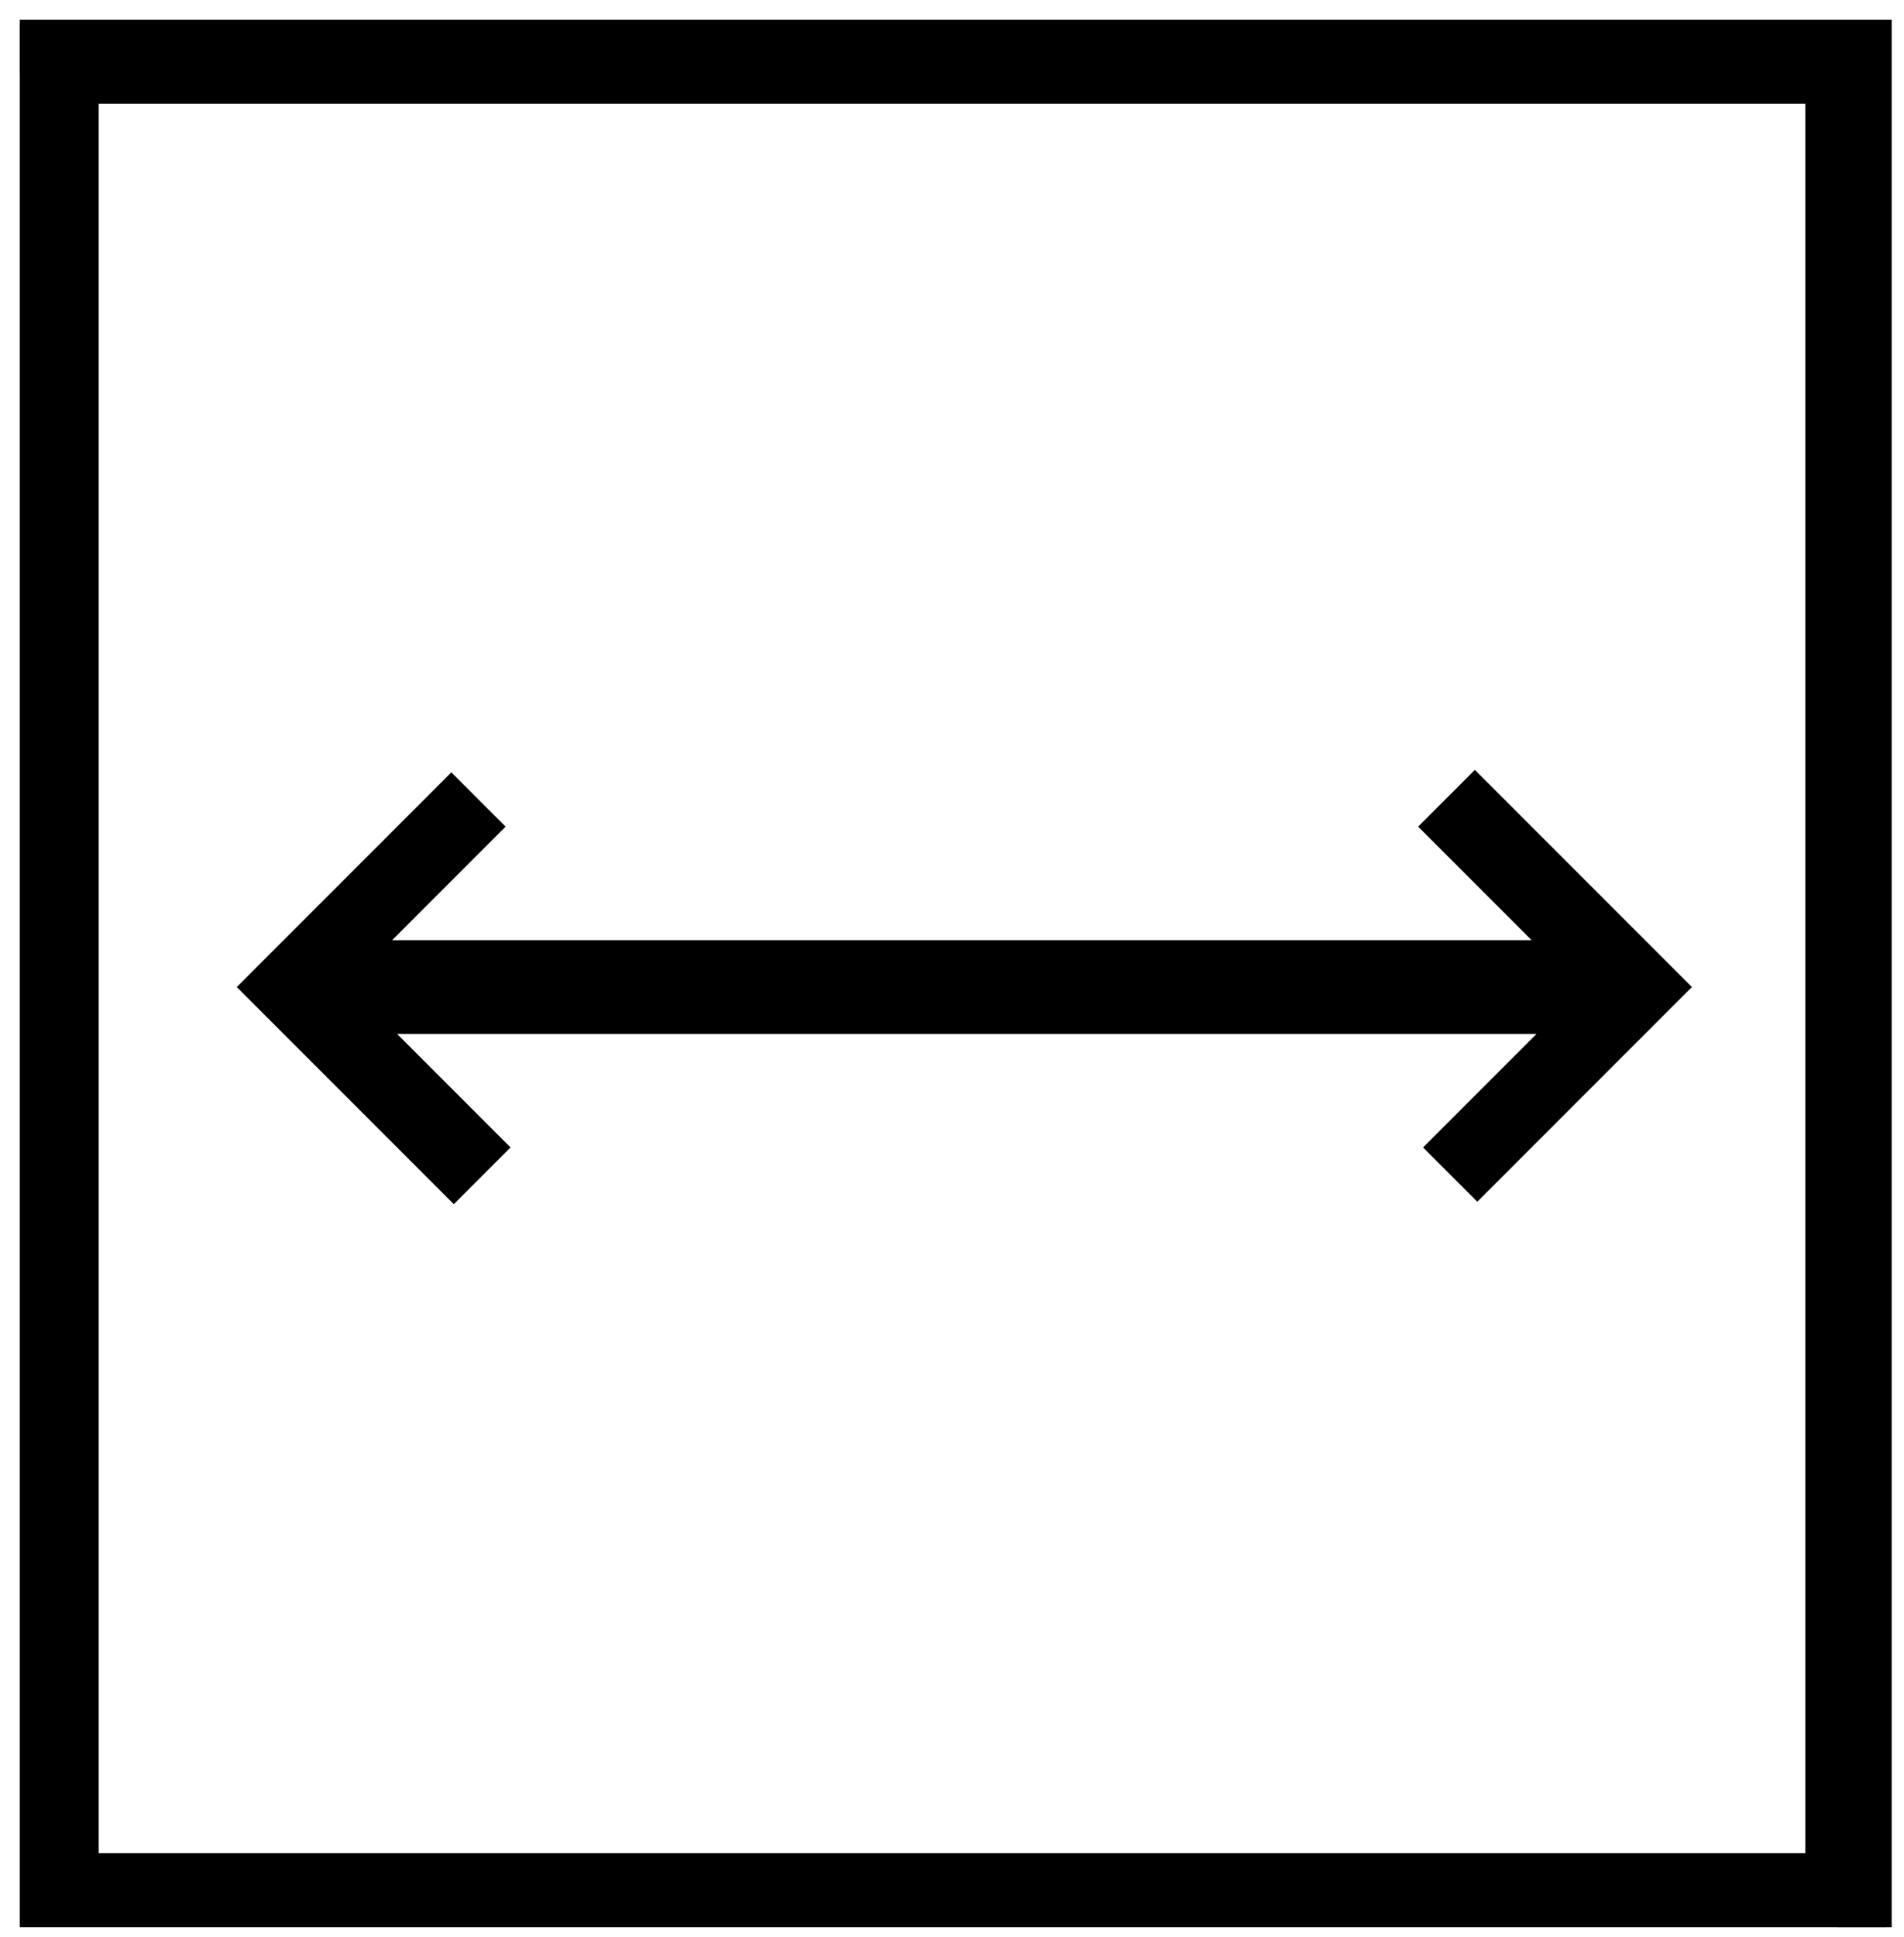 <?xml version="1.0" encoding="utf-8"?>
<!-- Generator: Adobe Illustrator 23.1.1, SVG Export Plug-In . SVG Version: 6.00 Build 0)  -->
<svg version="1.1" id="Layer_1" xmlns="http://www.w3.org/2000/svg" xmlns:xlink="http://www.w3.org/1999/xlink" x="0px" y="0px"
	 viewBox="0 0 77.2 78.5" style="enable-background:new 0 0 77.2 78.5;" xml:space="preserve">
<g>
	<path d="M75.5,77.1c-24.6,0-49.1,0-73.7,0c0-25,0-50.1,0-75.1c0.5,0,0.9,0,1.3,0c7.7,0,15.4,0,23.1,0c16.2,0,32.4,0,48.7,0
		c0.2,0,0.4,0,0.6,0c0,0.2,0,0.4,0,0.6c0,24.6,0,49.3,0,73.9C75.4,76.7,75.5,76.9,75.5,77.1z M74.3,39.7c0-12,0-24,0-35.9
		c0-0.5,0-0.5-0.5-0.5c-23.4,0-46.8,0-70.2,0C3,3.2,3,3.2,3,3.7c0,24,0,47.9,0,71.8c0,0.5,0,0.5,0.5,0.5c23.4,0,46.8,0,70.2,0
		c0.5,0,0.5,0,0.5-0.5C74.3,63.6,74.3,51.7,74.3,39.7z"/>
	<path d="M76.5,78.1H0.8V1l2.3,0h71.7c0.1,0,0.3,0,0.4,0l1.1,0v75.4c0,0.1,0,0.2,0,0.3L76.5,78.1z M4,75.1h69.2V4.2H4V75.1z"/>
</g>
<g>
	<path d="M75.5,77.1c0-0.2,0-0.4,0-0.6c0-24.6,0-49.3,0-73.9c0-0.2,0-0.4,0-0.6c-0.2,0-0.4,0-0.6,0C58.6,2,42.4,2,26.2,2
		C18.5,2,10.8,2,3.1,2C2.7,2,2.2,2,1.8,2c0-0.1,0-0.1,0-0.2c24.6,0,49.3,0,73.9,0c0,25.1,0,50.2,0,75.3
		C75.7,77.1,75.6,77.1,75.5,77.1z"/>
	<path d="M76.7,78.1h-2.2l0-1.2c0-0.1,0-0.3,0-0.4V3L0.8,3V0.8h75.9C76.7,0.8,76.7,78.1,76.7,78.1z"/>
</g>
<path d="M20.7,46.5c-0.8,0.8-1.5,1.5-2.3,2.3c-2.9-2.9-5.8-5.8-8.8-8.8c2.9-2.9,5.8-5.8,8.7-8.7c0.8,0.8,1.5,1.5,2.2,2.2
	c-1.6,1.6-3.1,3.1-4.6,4.6c15.4,0,30.8,0,46.2,0c-1.4-1.4-3-3-4.6-4.6c0.8-0.8,1.5-1.5,2.3-2.3c2.9,2.9,5.8,5.8,8.8,8.8
	c-2.9,2.9-5.8,5.8-8.7,8.7c-0.8-0.8-1.5-1.5-2.2-2.2c1.6-1.6,3.1-3.1,4.6-4.6c-15.4,0-30.8,0-46.2,0C17.5,43.3,19.1,44.9,20.7,46.5z
	"/>
</svg>
